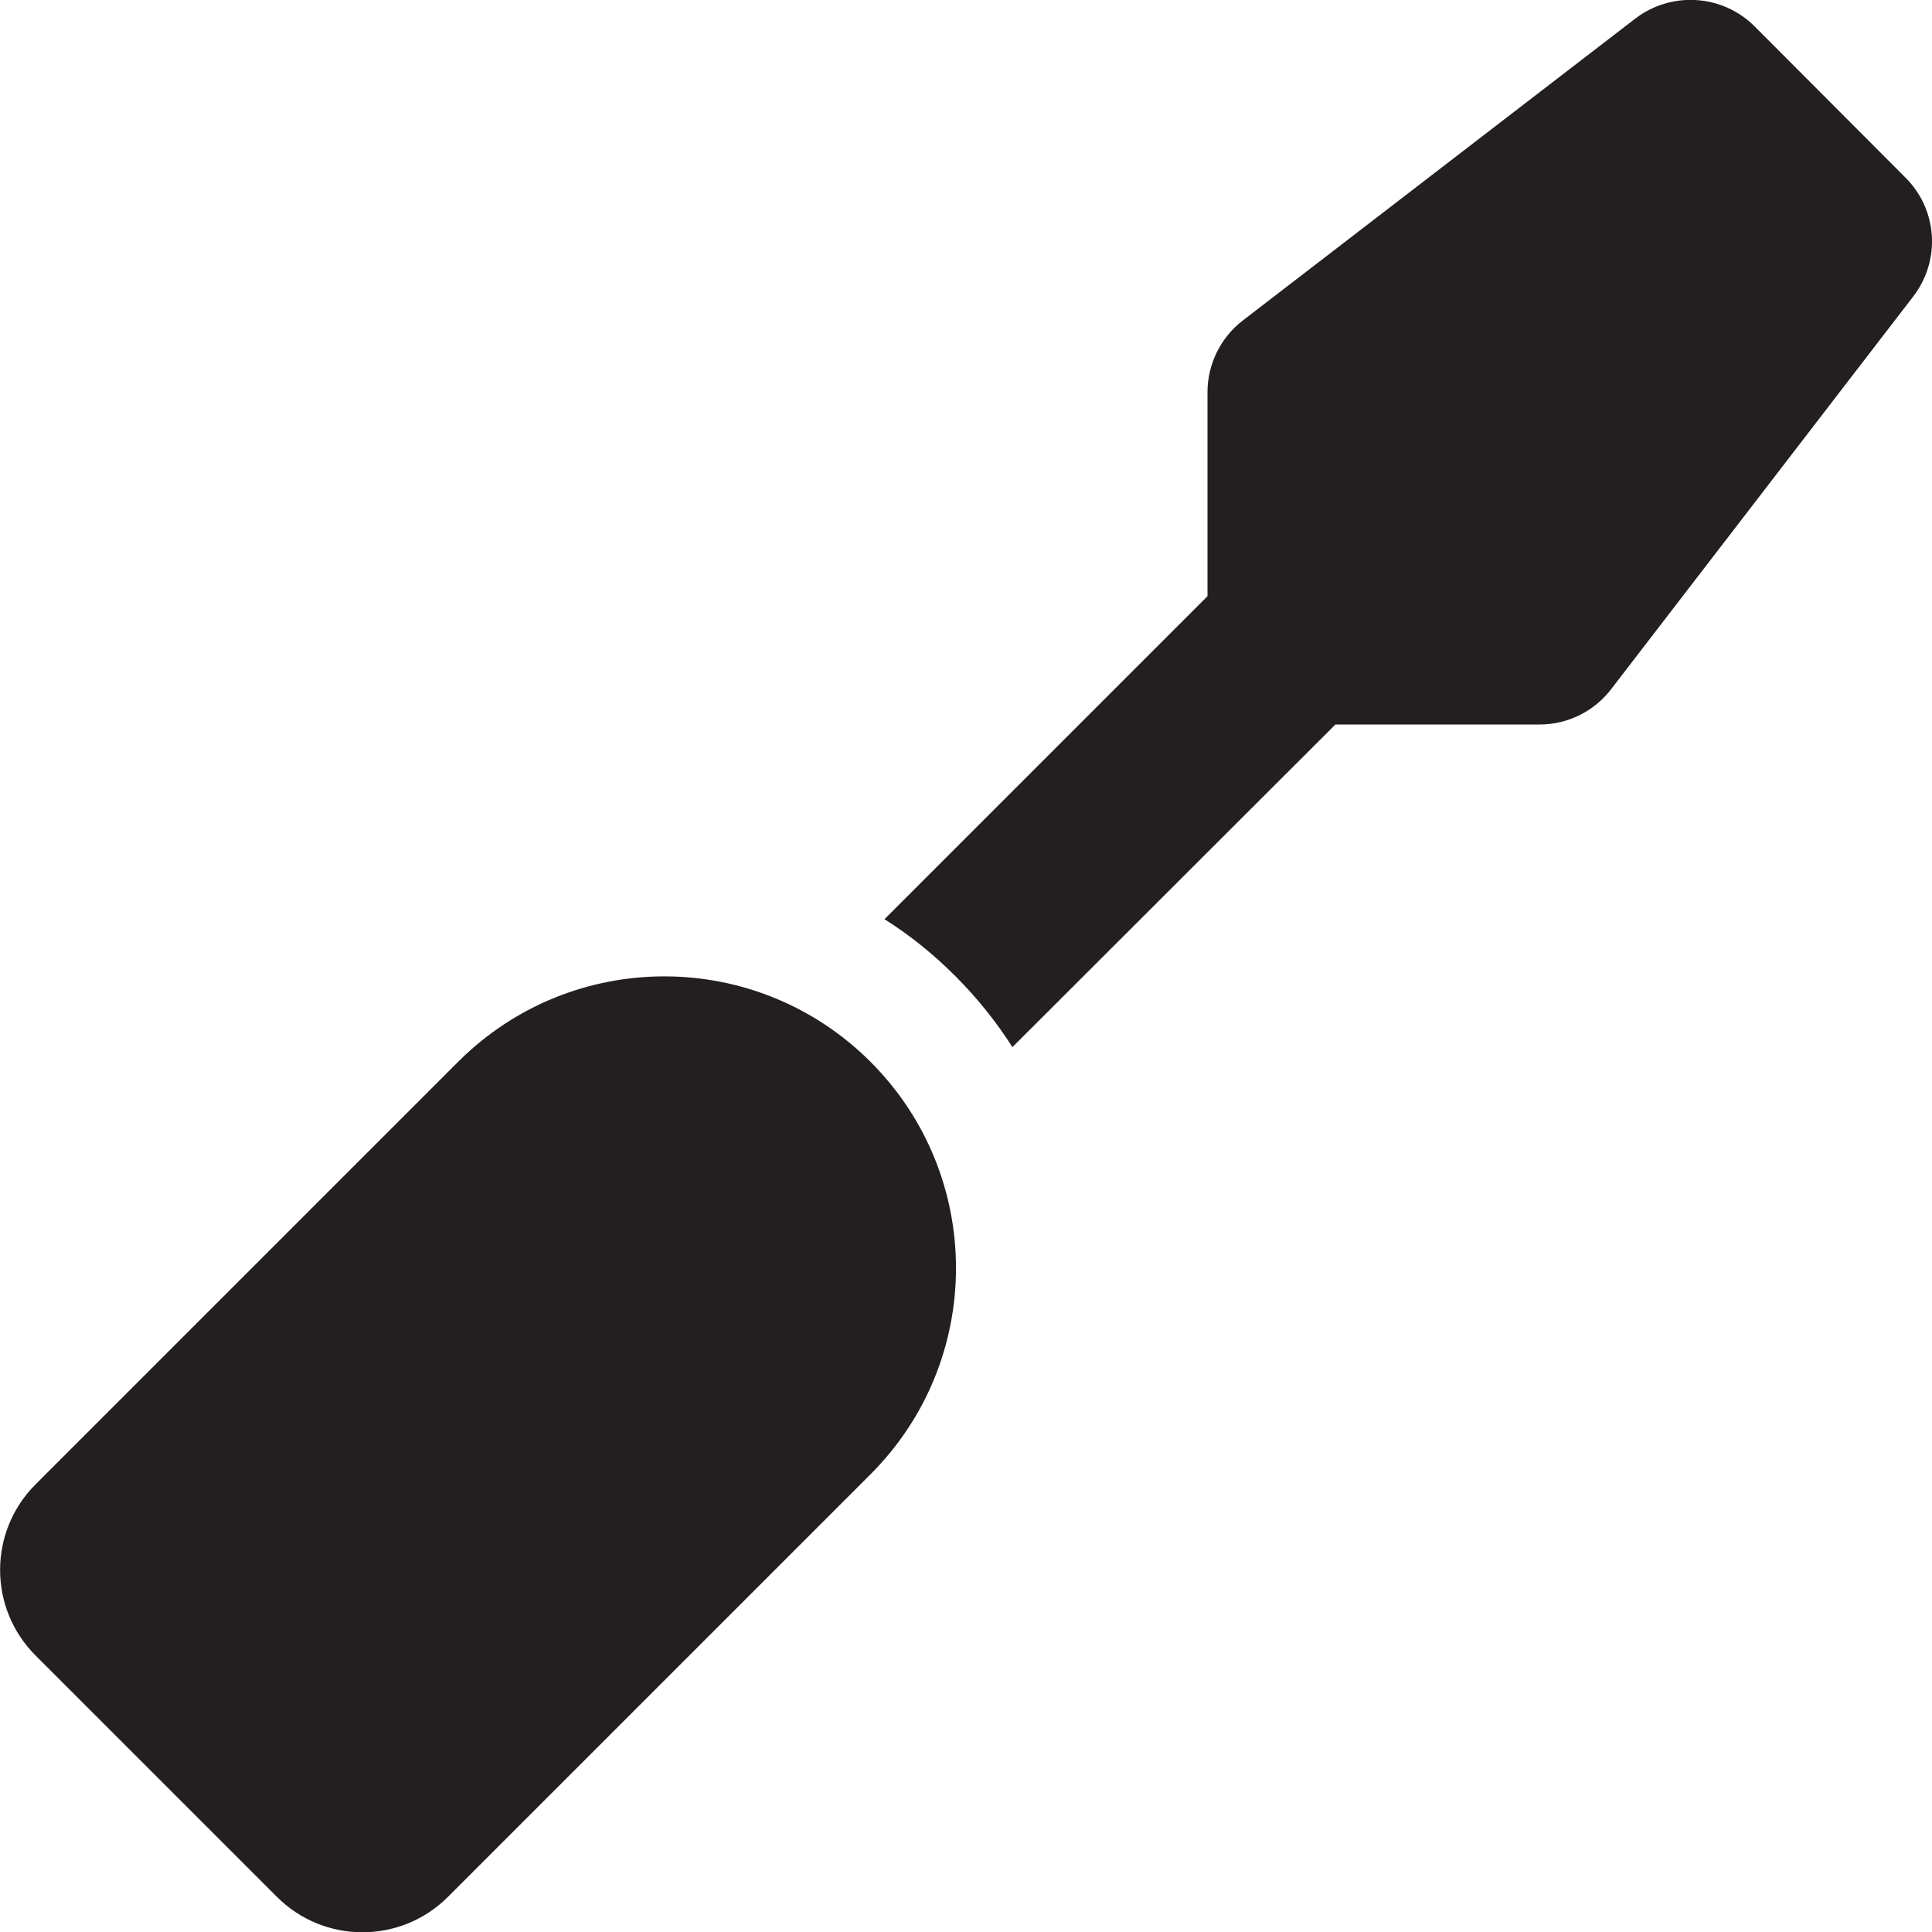 <?xml version="1.0" encoding="utf-8"?>
<!-- Generator: Adobe Illustrator 27.9.1, SVG Export Plug-In . SVG Version: 6.00 Build 0)  -->
<svg version="1.1" id="Layer_1" xmlns="http://www.w3.org/2000/svg" xmlns:xlink="http://www.w3.org/1999/xlink" x="0px" y="0px"
	 viewBox="0 0 512 512" style="enable-background:new 0 0 512 512;" xml:space="preserve">
<style type="text/css">
	.st0{fill:#231F20;}
</style>
<path class="st0" d="M465,7c-8.5-8.5-22-9.4-31.6-2.1l-104,80c-5.9,4.5-9.4,11.6-9.4,19V158l-85.6,85.6c6.7,4.2,13,9.3,18.8,15.1
	c5.8,5.8,10.9,12.2,15.1,18.8l85.6-85.5H408c7.5,0,14.5-3.5,19-9.4l80-104c7.4-9.6,6.5-23.1-2.1-31.6L465,7z M121.4,281.4l-112,112
	c-12.5,12.5-12.5,32.8,0,45.3l64,64c12.5,12.5,32.8,12.5,45.3,0l112-112c30.2-30.2,30.2-79.1,0-109.3S151.6,251.2,121.4,281.4
	L121.4,281.4z"/>
</svg>

